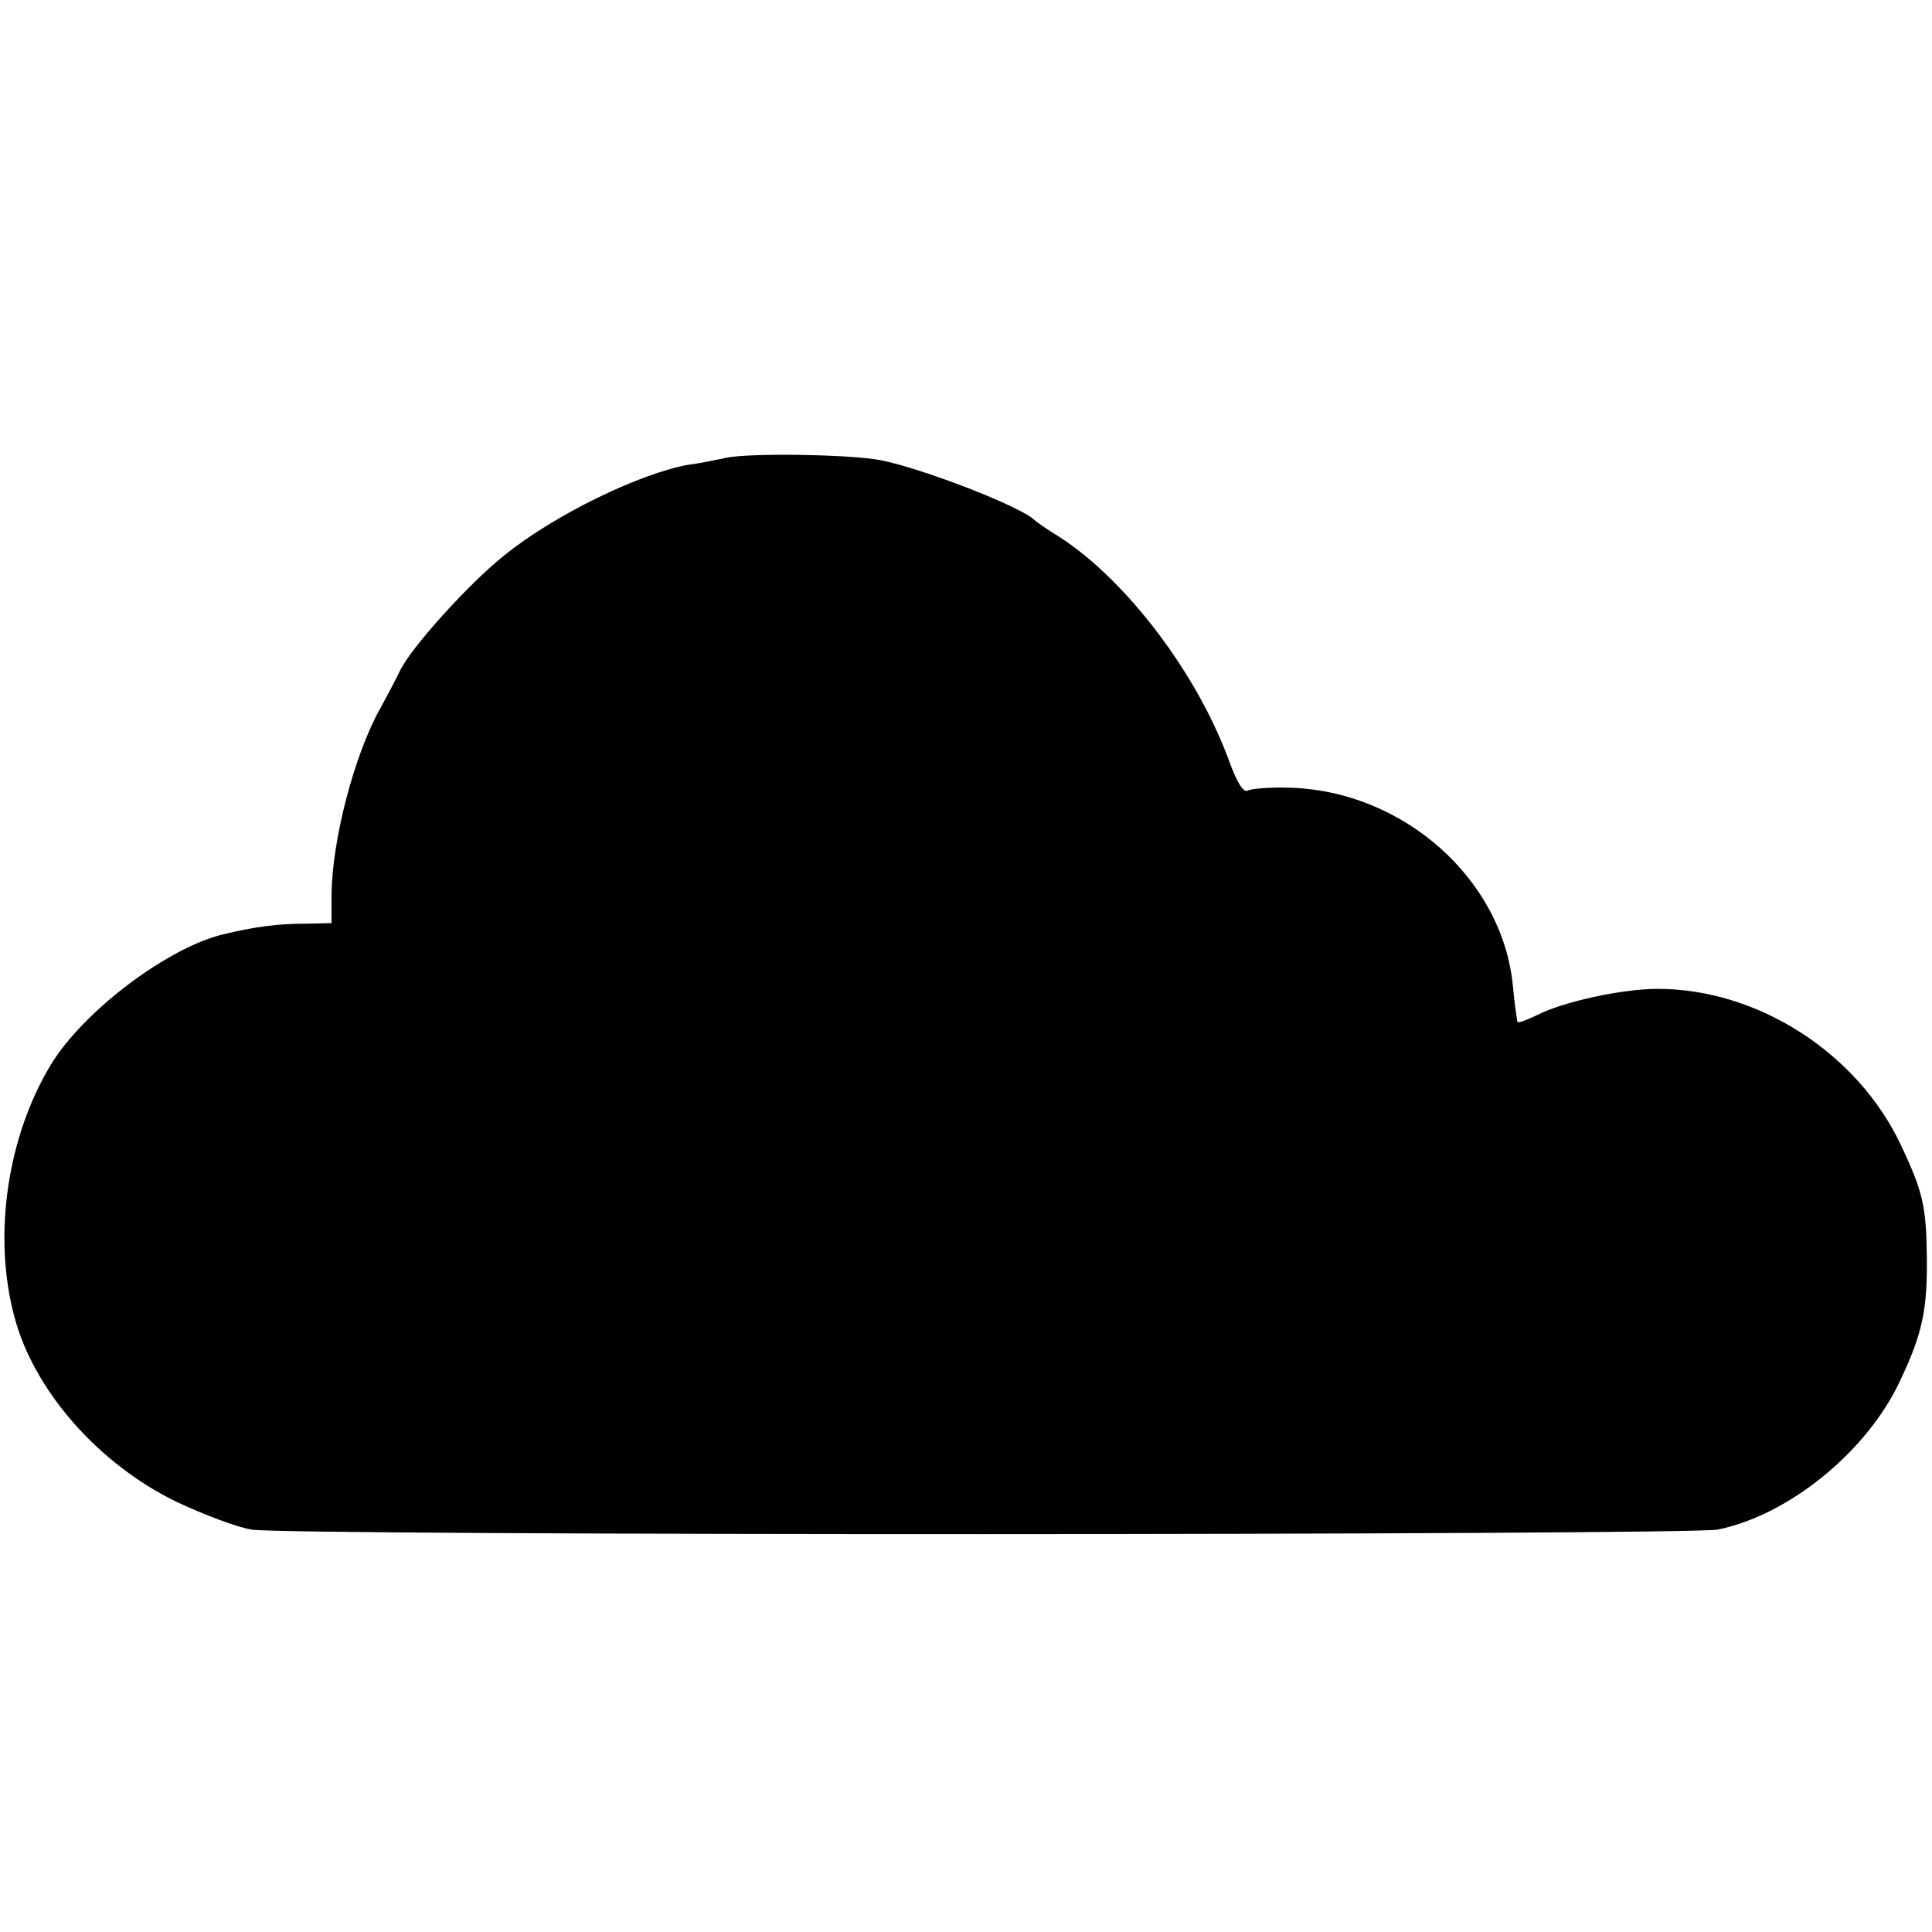 <?xml version="1.0" standalone="no"?>
<!DOCTYPE svg PUBLIC "-//W3C//DTD SVG 20010904//EN"
 "http://www.w3.org/TR/2001/REC-SVG-20010904/DTD/svg10.dtd">
<svg version="1.0" xmlns="http://www.w3.org/2000/svg"
 width="338pt" height="338pt" viewBox="0 0 338 338"
 preserveAspectRatio="xMidYMid meet">
<g transform="translate(0,338) scale(0.1,-0.1)"
fill="#000000" stroke="none">
<path d="M1270 2579 c-19 -4 -48 -10 -65 -12 -85 -15 -234 -87 -322 -158 -61
-48 -166 -164 -184 -204 -5 -11 -20 -39 -33 -63 -46 -81 -86 -234 -86 -331 l0
-46 -47 -1 c-45 0 -86 -5 -140 -18 -97 -22 -245 -133 -303 -227 -77 -126 -103
-300 -65 -442 34 -130 148 -259 285 -325 47 -22 105 -44 130 -48 58 -11 2512
-10 2565 0 124 25 261 136 319 260 39 82 48 124 47 216 -1 90 -7 115 -45 196
-76 162 -251 274 -426 274 -63 0 -167 -23 -211 -46 -17 -8 -32 -14 -34 -12 -1
2 -5 29 -8 61 -17 189 -193 345 -394 349 -33 1 -64 -2 -70 -5 -7 -5 -19 14
-32 50 -56 154 -179 316 -295 392 -23 14 -43 28 -46 31 -22 23 -197 91 -270
105 -51 10 -229 13 -270 4z"/>
</g>
</svg>
